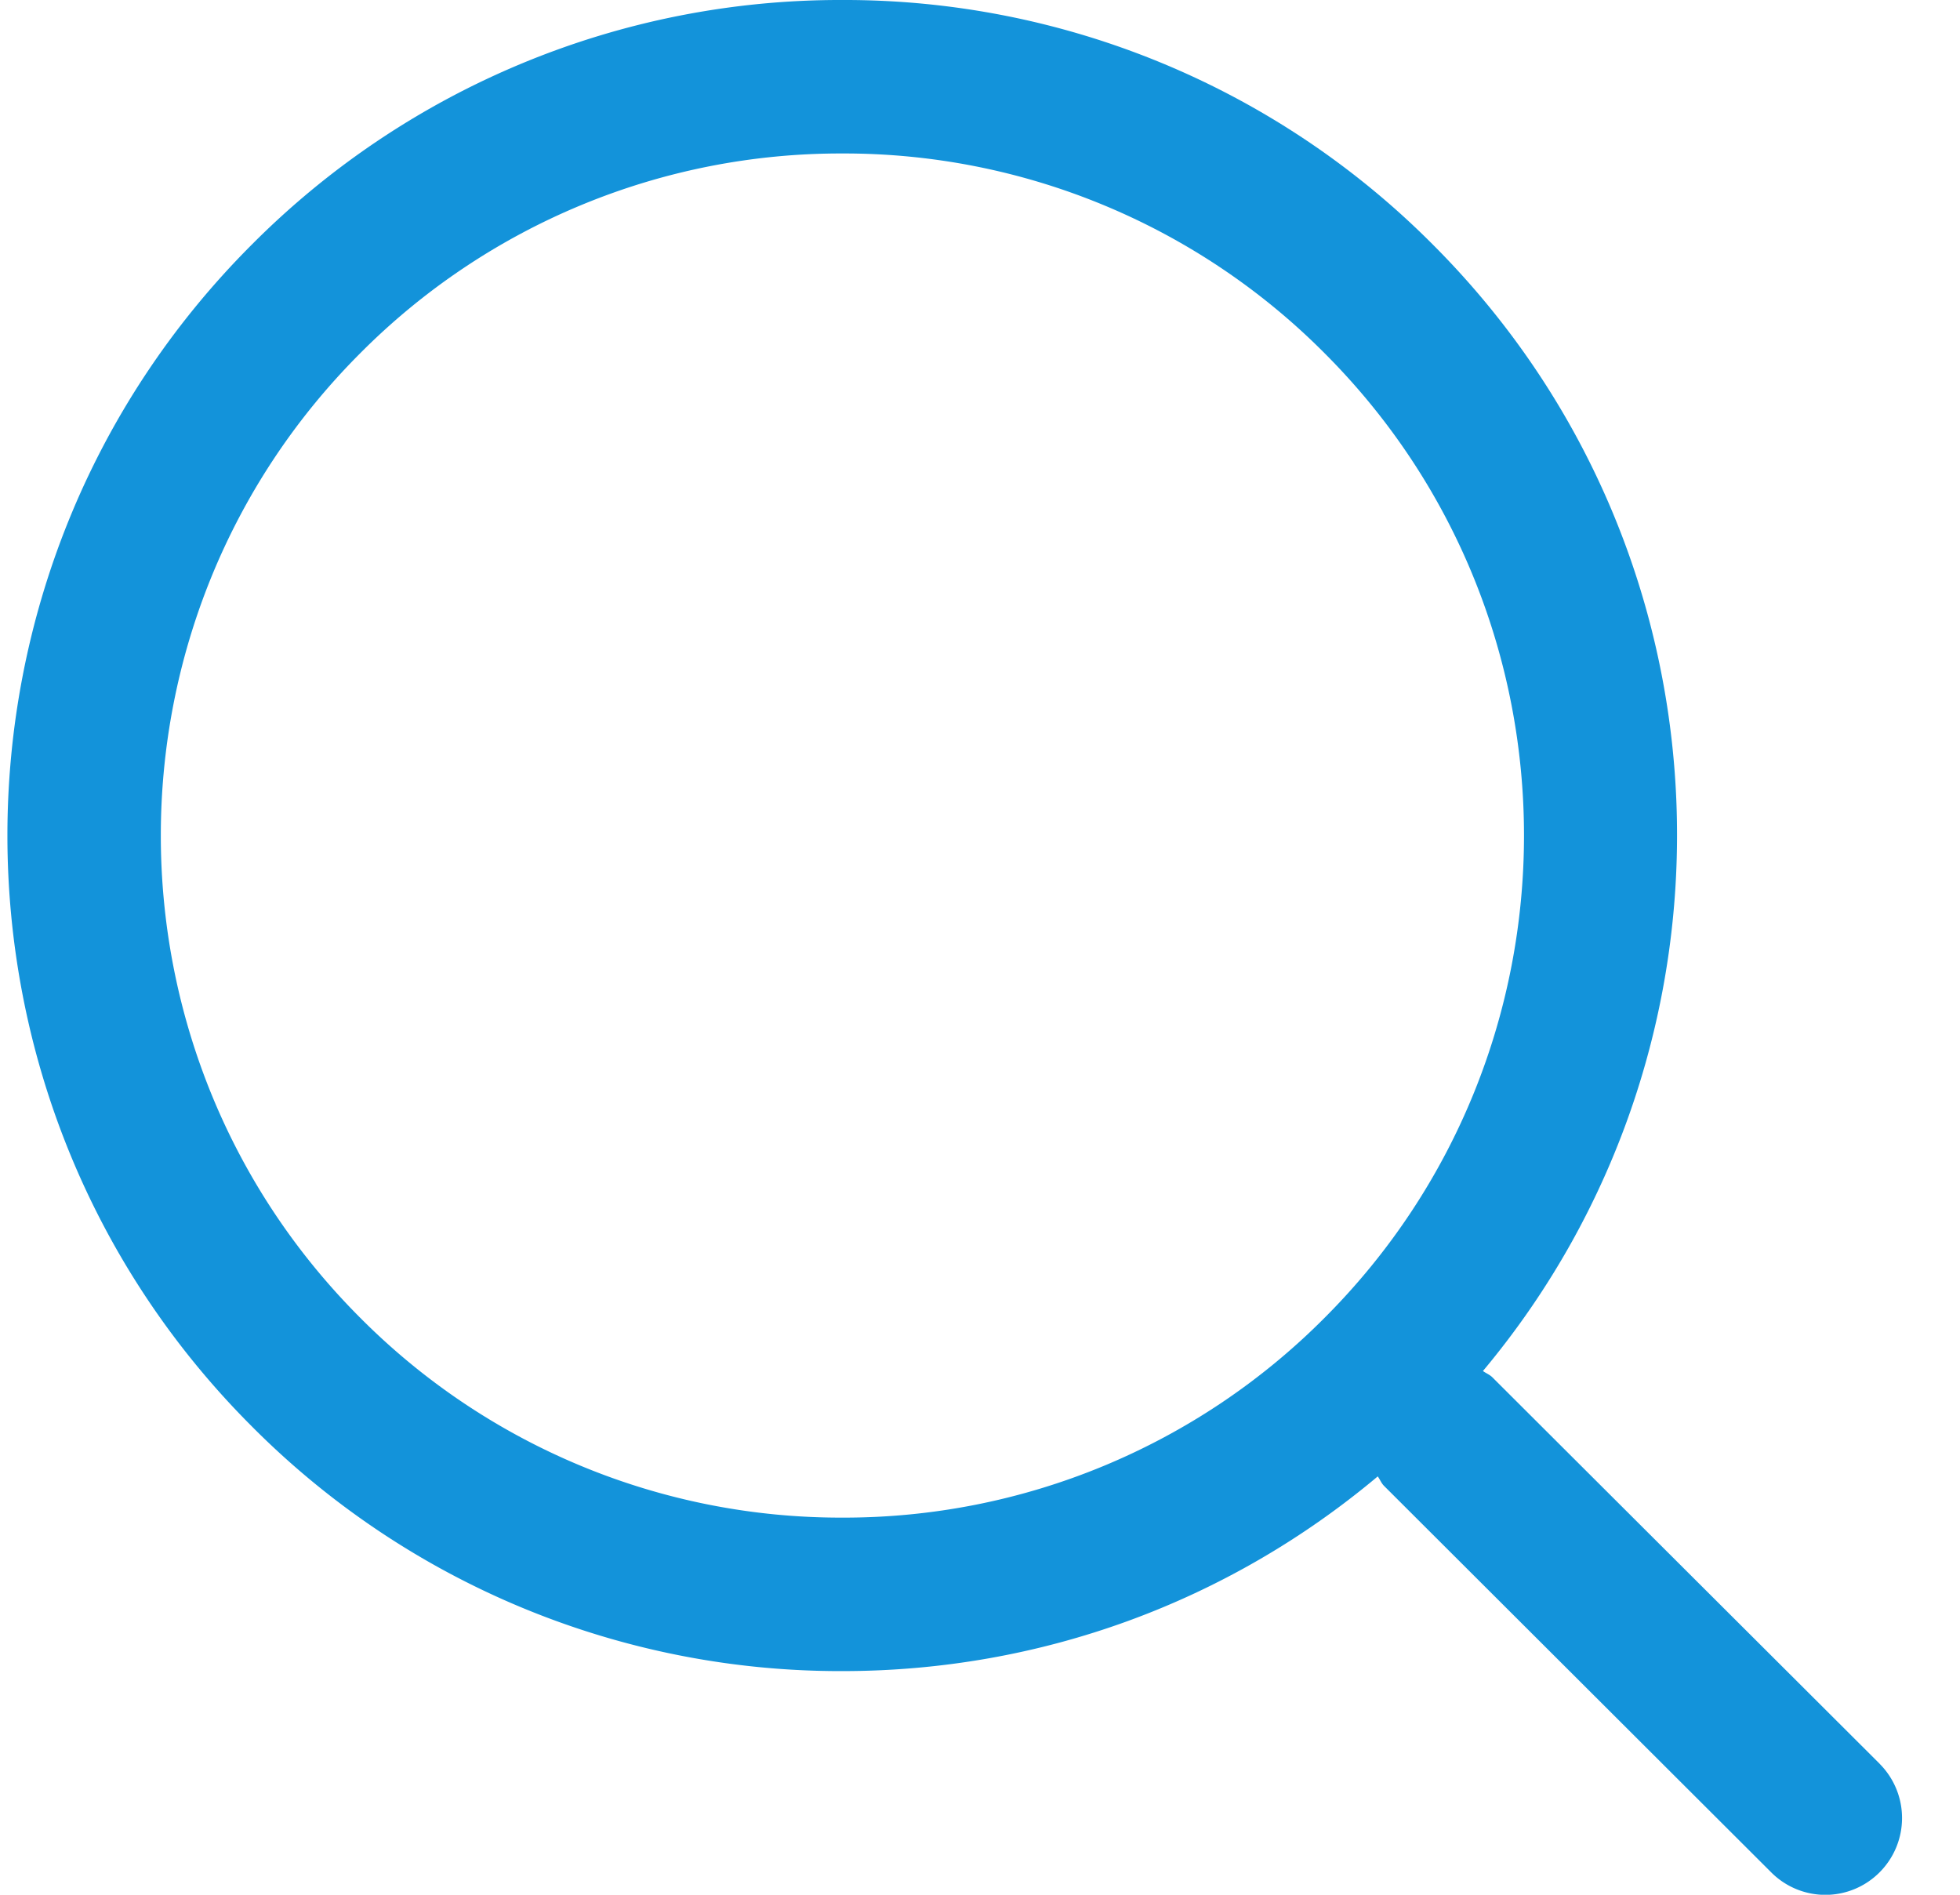 <svg width="30" height="29" viewBox="0 0 30 29" fill="none" xmlns="http://www.w3.org/2000/svg"><path fill-rule="evenodd" clip-rule="evenodd" d="M12.894 23.228a10.37 10.37 0 01-7.38-3.058c-4.07-4.071-4.07-10.693 0-14.764a10.368 10.368 0 017.38-3.057 10.37 10.37 0 017.38 3.057c4.07 4.07 4.07 10.693 0 14.764a10.372 10.372 0 01-7.38 3.058zm15.876 3.767l-5.925-5.912c-.043-.044-.1-.064-.147-.099 4.2-5.018 3.949-12.524-.765-17.239A12.7 12.7 0 0012.893 0a12.7 12.7 0 00-9.04 3.745c-4.986 4.986-4.986 13.1 0 18.085a12.698 12.698 0 009.04 3.747c3.032 0 5.9-1.054 8.195-2.98.035.048.054.103.097.146l5.924 5.913a1.17 1.17 0 001.661 0 1.176 1.176 0 000-1.66z" fill="#1393DA"/></svg>